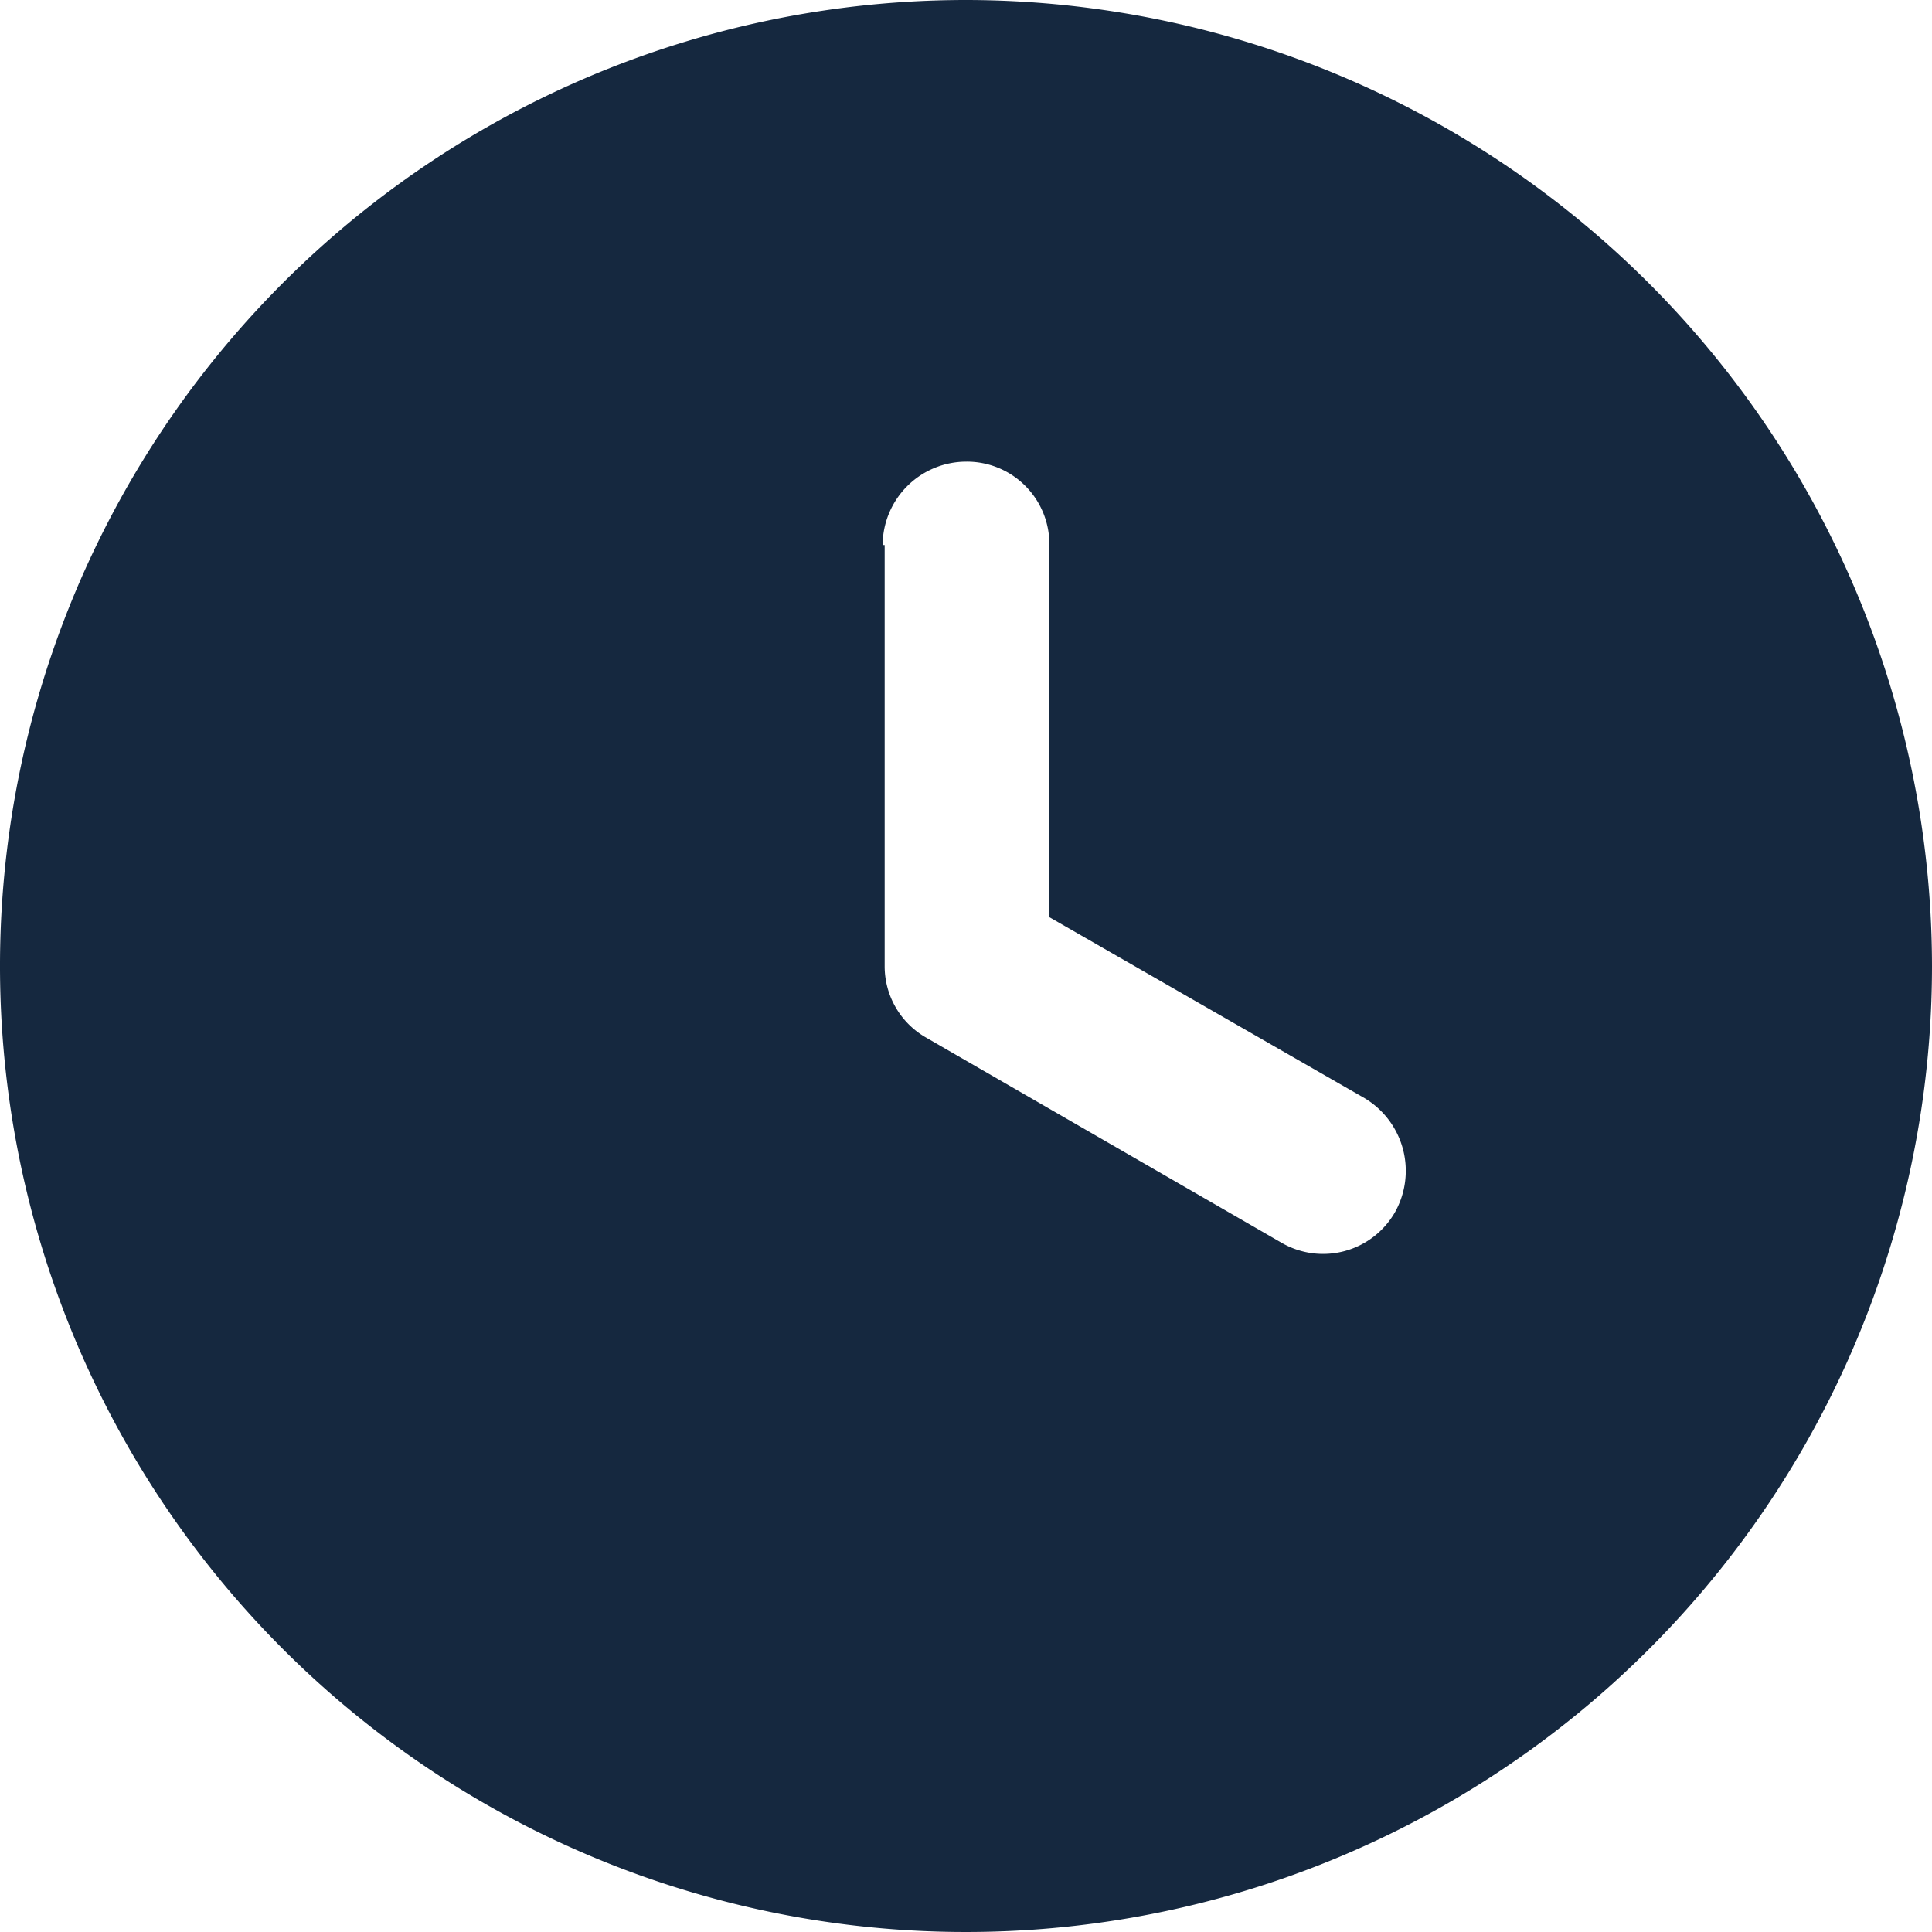 <?xml version="1.0" encoding="UTF-8"?>
<svg xmlns="http://www.w3.org/2000/svg" xmlns:xlink="http://www.w3.org/1999/xlink" width="40" height="40" viewBox="0 0 40 40">
  <defs>
    <clipPath id="a">
      <rect width="40" height="40" transform="translate(458 1149)" fill="#15283f"></rect>
    </clipPath>
  </defs>
  <g transform="translate(-458 -1149)" clip-path="url(#a)">
    <path d="M21.579,2.632a20,20,0,1,0,20,20A20.018,20.018,0,0,0,21.579,2.632ZM19.853,13.916a1.734,1.734,0,0,1,1.726-1.726,1.707,1.707,0,0,1,1.726,1.726v7.705l6.526,3.747a1.754,1.754,0,0,1,.632,2.358,1.716,1.716,0,0,1-2.358.632l-7.368-4.253a1.7,1.7,0,0,1-.842-1.474V13.916Z" transform="translate(456.421 1146.368)" fill="#15283f" fill-rule="evenodd"></path>
  </g>
</svg>
